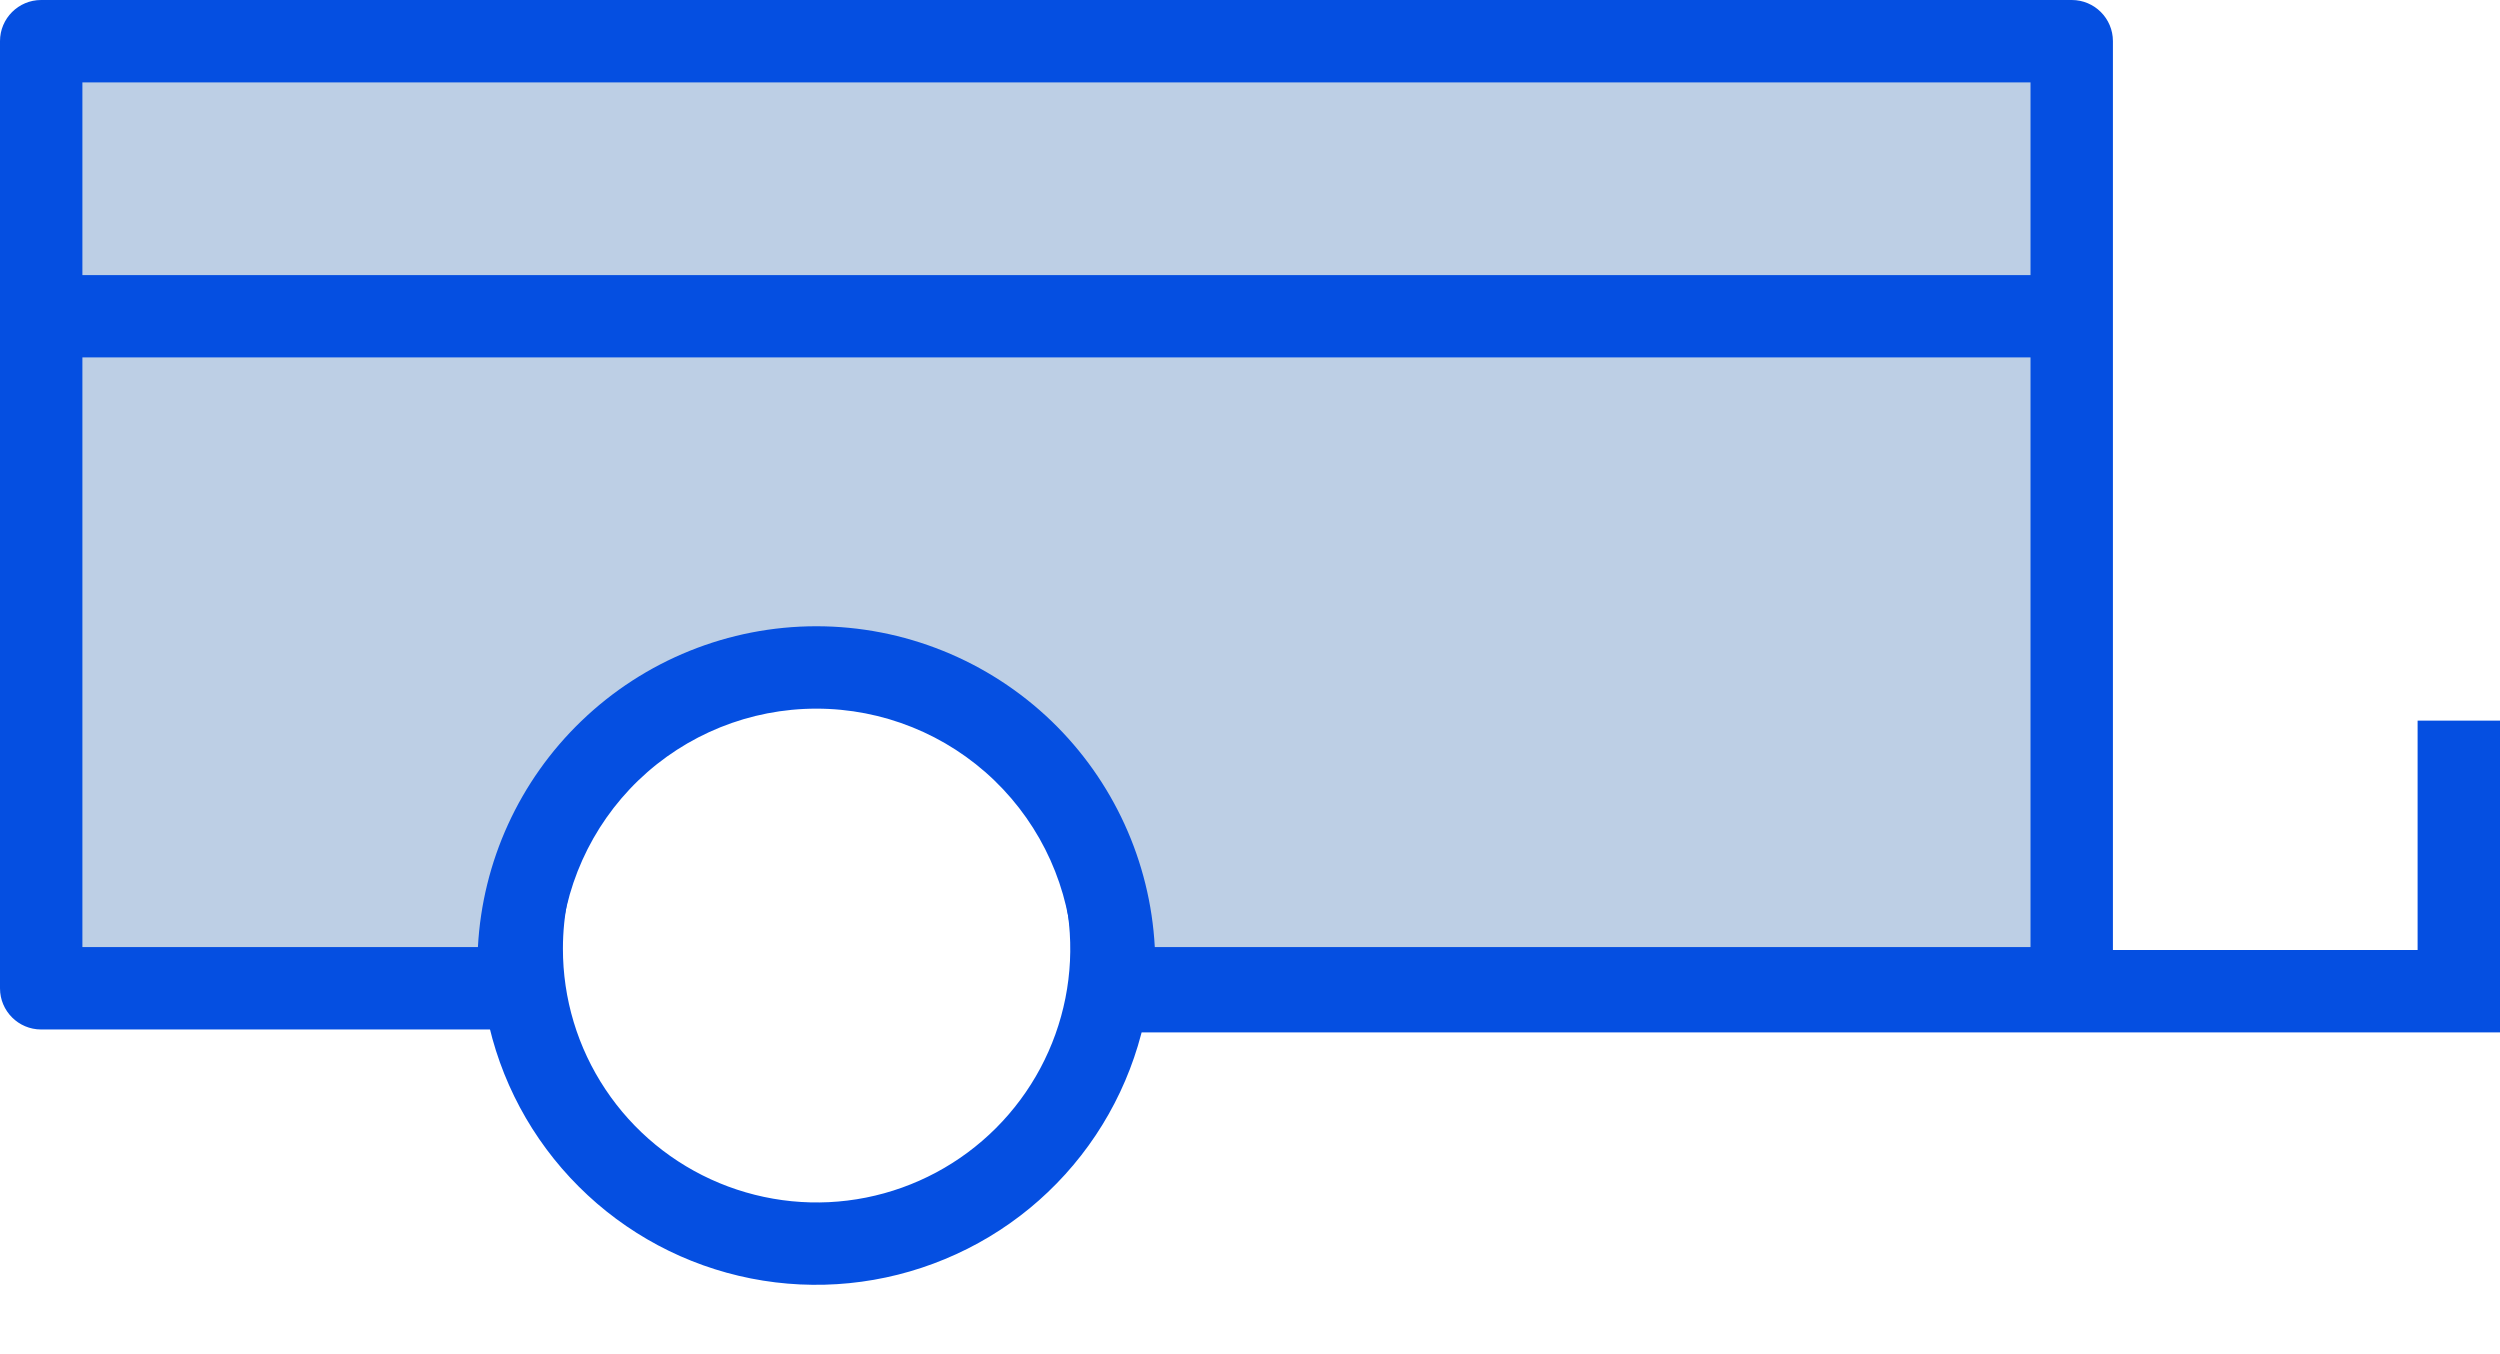 <svg width="24" height="13" viewBox="0 0 24 13" fill="none" xmlns="http://www.w3.org/2000/svg">
<path d="M7.835 6.673C8.317 6.672 8.789 6.815 9.19 7.082C9.591 7.349 9.903 7.729 10.088 8.175C10.273 8.62 10.322 9.11 10.228 9.582C10.134 10.055 9.902 10.489 9.561 10.83C9.22 11.171 8.786 11.403 8.313 11.497C7.841 11.591 7.351 11.542 6.905 11.357C6.46 11.172 6.08 10.86 5.813 10.459C5.545 10.058 5.403 9.586 5.404 9.104C5.405 8.46 5.662 7.842 6.117 7.386C6.573 6.931 7.191 6.674 7.835 6.673ZM7.835 5.882C7.197 5.882 6.573 6.072 6.043 6.426C5.512 6.781 5.099 7.285 4.855 7.875C4.611 8.464 4.547 9.113 4.672 9.739C4.796 10.365 5.104 10.94 5.556 11.391C6.007 11.842 6.582 12.149 7.208 12.273C7.834 12.397 8.483 12.332 9.072 12.087C9.662 11.843 10.165 11.429 10.519 10.898C10.873 10.367 11.062 9.742 11.061 9.104C11.061 8.681 10.978 8.262 10.815 7.87C10.653 7.479 10.416 7.124 10.116 6.825C9.816 6.525 9.461 6.288 9.069 6.127C8.678 5.965 8.259 5.882 7.835 5.882Z" fill="#054FE1"/>
<path d="M0.396 0.395V9.488H5.005C4.989 9.379 4.981 9.269 4.981 9.16C5.009 8.42 5.322 7.721 5.854 7.208C6.387 6.694 7.098 6.408 7.837 6.408C8.577 6.408 9.288 6.694 9.821 7.208C10.353 7.721 10.666 8.42 10.694 9.16C10.694 9.269 10.686 9.379 10.67 9.488H19.889V0.395H0.396Z" fill="#BDCFE5"/>
<path fill-rule="evenodd" clip-rule="evenodd" d="M0 0.395C0 0.177 0.177 0 0.395 0H19.889C20.107 0 20.284 0.177 20.284 0.395V9.488C20.284 9.706 20.107 9.883 19.889 9.883H10.67C10.555 9.883 10.446 9.833 10.371 9.746C10.296 9.659 10.262 9.544 10.279 9.43C10.291 9.343 10.298 9.255 10.298 9.167C10.273 8.533 10.003 7.933 9.546 7.492C9.087 7.05 8.475 6.803 7.837 6.803C7.2 6.803 6.587 7.05 6.128 7.492C5.671 7.933 5.402 8.533 5.376 9.167C5.377 9.255 5.383 9.343 5.396 9.43C5.413 9.544 5.379 9.659 5.304 9.746C5.229 9.833 5.12 9.883 5.005 9.883H0.395C0.177 9.883 0 9.706 0 9.488V0.395ZM4.588 9.092C4.632 8.27 4.986 7.495 5.58 6.923C6.186 6.339 6.995 6.012 7.837 6.012C8.679 6.012 9.488 6.339 10.095 6.923C10.688 7.495 11.042 8.27 11.086 9.092H19.493V0.791H0.791V9.092H4.588Z" fill="#054FE1"/>
<path fill-rule="evenodd" clip-rule="evenodd" d="M19.888 3.431H0.593V2.641H19.888V3.431Z" fill="#054FE1"/>
<path fill-rule="evenodd" clip-rule="evenodd" d="M24 6.918V9.911H10.82V9.12H23.209V6.918H24Z" fill="#054FE1"/>
</svg>
